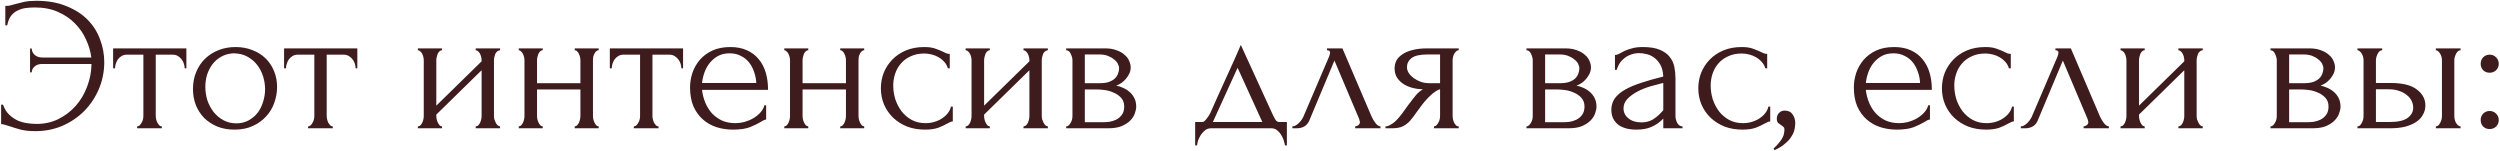 <?xml version="1.0" encoding="UTF-8"?> <svg xmlns="http://www.w3.org/2000/svg" width="760" height="46" viewBox="0 0 760 46" fill="none"><path d="M10.986 0.244C14.534 0.244 17.599 0.783 20.183 1.863C22.805 2.904 24.965 4.293 26.662 6.028C28.359 7.763 29.612 9.75 30.422 11.986C31.27 14.223 31.694 16.517 31.694 18.87C31.694 21.762 31.154 24.481 30.075 27.026C28.995 29.571 27.51 31.808 25.621 33.736C23.731 35.626 21.514 37.13 18.968 38.248C16.423 39.328 13.685 39.868 10.754 39.868C8.903 39.868 7.342 39.694 6.069 39.347C4.835 39 3.774 38.672 2.887 38.364C2.463 38.209 2.02 38.075 1.557 37.959C1.094 37.804 0.689 37.727 0.342 37.727V31.827H0.921C1.383 33.138 2.039 34.18 2.887 34.951C3.736 35.722 4.642 36.32 5.606 36.744C6.609 37.13 7.611 37.38 8.614 37.496C9.617 37.612 10.465 37.67 11.159 37.67C13.589 37.67 15.806 37.168 17.811 36.166C19.817 35.163 21.552 33.833 23.018 32.174C24.522 30.477 25.678 28.53 26.488 26.332C27.337 24.134 27.78 21.839 27.819 19.448H12.837C11.873 19.448 11.101 19.699 10.523 20.2C9.945 20.702 9.655 21.299 9.655 21.994H9.135V14.763H9.655C9.655 15.495 9.945 16.132 10.523 16.672C11.14 17.212 11.911 17.482 12.837 17.482H27.761C27.53 15.63 26.99 13.799 26.141 11.986C25.331 10.174 24.213 8.554 22.786 7.127C21.359 5.662 19.624 4.486 17.58 3.599C15.575 2.712 13.242 2.268 10.581 2.268C9.694 2.268 8.788 2.326 7.862 2.442C6.975 2.557 6.146 2.808 5.375 3.194C4.604 3.541 3.929 4.081 3.35 4.813C2.81 5.546 2.425 6.51 2.193 7.706H1.615V1.805C2.078 1.805 2.54 1.767 3.003 1.69C3.466 1.574 3.948 1.439 4.449 1.285C5.259 1.053 6.185 0.822 7.226 0.591C8.306 0.359 9.559 0.244 10.986 0.244ZM56.139 20.779C56.139 20.355 56.062 19.892 55.908 19.39C55.753 18.889 55.522 18.446 55.214 18.06C54.905 17.636 54.519 17.289 54.057 17.019C53.594 16.749 53.054 16.614 52.437 16.614H47.347V35.24C47.347 35.549 47.385 35.876 47.462 36.223C47.539 36.571 47.655 36.918 47.809 37.265C48.002 37.573 48.195 37.843 48.388 38.075C48.619 38.306 48.889 38.422 49.198 38.422V39H41.678V38.422C41.986 38.422 42.256 38.306 42.487 38.075C42.719 37.843 42.912 37.573 43.066 37.265C43.259 36.956 43.394 36.628 43.471 36.281C43.548 35.896 43.587 35.549 43.587 35.24V16.614H38.612C37.995 16.614 37.455 16.749 36.992 17.019C36.529 17.289 36.144 17.636 35.835 18.06C35.565 18.446 35.353 18.889 35.199 19.39C35.045 19.892 34.968 20.355 34.968 20.779H34.389V14.705H56.66V20.779H56.139ZM71.274 39.405C69.346 39.405 67.611 39.096 66.068 38.479C64.526 37.824 63.195 36.956 62.077 35.876C60.997 34.758 60.149 33.447 59.532 31.943C58.953 30.439 58.664 28.8 58.664 27.026C58.664 25.136 58.992 23.42 59.647 21.878C60.303 20.297 61.209 18.947 62.366 17.829C63.523 16.71 64.892 15.843 66.473 15.226C68.054 14.608 69.77 14.3 71.621 14.3C73.472 14.3 75.169 14.608 76.712 15.226C78.254 15.804 79.585 16.633 80.703 17.713C81.821 18.793 82.689 20.085 83.306 21.588C83.923 23.054 84.232 24.674 84.232 26.448C84.232 28.106 83.942 29.726 83.364 31.307C82.824 32.849 81.995 34.218 80.876 35.414C79.797 36.609 78.447 37.573 76.827 38.306C75.246 39.039 73.395 39.405 71.274 39.405ZM70.927 16.209C69.539 16.286 68.305 16.633 67.225 17.25C66.184 17.829 65.297 18.6 64.564 19.564C63.87 20.489 63.33 21.55 62.944 22.745C62.597 23.941 62.424 25.156 62.424 26.39C62.424 27.817 62.636 29.205 63.06 30.555C63.523 31.866 64.159 33.042 64.969 34.083C65.817 35.124 66.82 35.953 67.977 36.571C69.134 37.188 70.426 37.496 71.853 37.496C73.279 37.496 74.533 37.188 75.613 36.571C76.731 35.953 77.656 35.163 78.389 34.199C79.122 33.196 79.662 32.078 80.009 30.844C80.394 29.61 80.587 28.376 80.587 27.142C80.587 25.869 80.394 24.596 80.009 23.324C79.623 22.013 79.025 20.837 78.216 19.795C77.406 18.716 76.384 17.848 75.15 17.192C73.954 16.537 72.547 16.209 70.927 16.209ZM108.11 20.779C108.11 20.355 108.032 19.892 107.878 19.39C107.724 18.889 107.492 18.446 107.184 18.06C106.875 17.636 106.49 17.289 106.027 17.019C105.564 16.749 105.024 16.614 104.407 16.614H99.317V35.24C99.317 35.549 99.356 35.876 99.433 36.223C99.51 36.571 99.626 36.918 99.78 37.265C99.973 37.573 100.165 37.843 100.358 38.075C100.59 38.306 100.86 38.422 101.168 38.422V39H93.648V38.422C93.957 38.422 94.227 38.306 94.458 38.075C94.689 37.843 94.882 37.573 95.037 37.265C95.229 36.956 95.364 36.628 95.441 36.281C95.519 35.896 95.557 35.549 95.557 35.24V16.614H90.582C89.965 16.614 89.425 16.749 88.963 17.019C88.5 17.289 88.114 17.636 87.806 18.06C87.536 18.446 87.324 18.889 87.169 19.39C87.015 19.892 86.938 20.355 86.938 20.779H86.36V14.705H108.63V20.779H108.11ZM150.167 35.24C150.167 35.549 150.205 35.896 150.282 36.281C150.398 36.628 150.533 36.956 150.687 37.265C150.842 37.573 151.034 37.843 151.266 38.075C151.536 38.306 151.786 38.422 152.018 38.422V39H144.614V38.422C144.883 38.422 145.134 38.325 145.366 38.132C145.597 37.901 145.79 37.631 145.944 37.322C146.098 36.975 146.214 36.628 146.291 36.281C146.368 35.896 146.407 35.549 146.407 35.24V21.357L132.64 34.835V35.24C132.64 35.549 132.678 35.896 132.755 36.281C132.832 36.628 132.948 36.956 133.102 37.265C133.257 37.573 133.43 37.843 133.623 38.075C133.854 38.306 134.105 38.422 134.375 38.422V39H127.029V38.422C127.299 38.422 127.549 38.325 127.781 38.132C128.012 37.901 128.205 37.631 128.359 37.322C128.513 36.975 128.629 36.628 128.706 36.281C128.783 35.896 128.822 35.549 128.822 35.24V18.291C128.822 18.021 128.783 17.713 128.706 17.366C128.629 17.019 128.513 16.691 128.359 16.383C128.205 16.074 128.012 15.823 127.781 15.63C127.549 15.399 127.299 15.283 127.029 15.283V14.705H134.375V15.283C134.066 15.283 133.796 15.399 133.565 15.63C133.372 15.823 133.199 16.074 133.044 16.383C132.929 16.691 132.832 17.019 132.755 17.366C132.678 17.713 132.64 18.021 132.64 18.291V32.116L146.407 18.638V18.291C146.407 18.021 146.368 17.713 146.291 17.366C146.214 17.019 146.098 16.691 145.944 16.383C145.79 16.074 145.597 15.823 145.366 15.63C145.134 15.399 144.883 15.283 144.614 15.283V14.705H152.018V15.283C151.709 15.283 151.42 15.399 151.15 15.63C150.919 15.823 150.726 16.074 150.572 16.383C150.456 16.691 150.36 17.019 150.282 17.366C150.205 17.713 150.167 18.021 150.167 18.291V35.24ZM163.257 35.24C163.257 35.549 163.295 35.896 163.373 36.281C163.45 36.628 163.565 36.956 163.72 37.265C163.874 37.573 164.047 37.843 164.24 38.075C164.472 38.306 164.722 38.422 164.992 38.422V39H157.704V38.422C157.974 38.422 158.205 38.325 158.398 38.132C158.629 37.901 158.822 37.631 158.976 37.322C159.131 36.975 159.246 36.628 159.323 36.281C159.401 35.896 159.439 35.549 159.439 35.24V18.291C159.439 18.021 159.401 17.713 159.323 17.366C159.246 17.019 159.131 16.691 158.976 16.383C158.822 16.074 158.629 15.823 158.398 15.63C158.205 15.399 157.974 15.283 157.704 15.283V14.705H164.992V15.283C164.684 15.283 164.414 15.399 164.182 15.63C163.99 15.823 163.816 16.074 163.662 16.383C163.546 16.691 163.45 17.019 163.373 17.366C163.295 17.713 163.257 18.021 163.257 18.291V25.291H176.446V18.291C176.446 18.021 176.407 17.713 176.33 17.366C176.253 17.019 176.137 16.691 175.983 16.383C175.867 16.074 175.694 15.823 175.462 15.63C175.269 15.399 175.019 15.283 174.71 15.283V14.705H181.999V15.283C181.69 15.283 181.42 15.399 181.189 15.63C180.996 15.823 180.823 16.074 180.668 16.383C180.514 16.691 180.398 17.019 180.321 17.366C180.283 17.713 180.263 18.021 180.263 18.291V35.24C180.263 35.549 180.302 35.896 180.379 36.281C180.456 36.628 180.572 36.956 180.726 37.265C180.88 37.573 181.054 37.843 181.247 38.075C181.478 38.306 181.729 38.422 181.999 38.422V39H174.71V38.422C174.98 38.422 175.212 38.325 175.404 38.132C175.636 37.901 175.829 37.631 175.983 37.322C176.137 36.975 176.253 36.628 176.33 36.281C176.407 35.896 176.446 35.549 176.446 35.24V27.2H163.257V35.24ZM207.136 20.779C207.136 20.355 207.059 19.892 206.904 19.39C206.75 18.889 206.519 18.446 206.21 18.06C205.902 17.636 205.516 17.289 205.053 17.019C204.591 16.749 204.051 16.614 203.434 16.614H198.343V35.24C198.343 35.549 198.382 35.876 198.459 36.223C198.536 36.571 198.652 36.918 198.806 37.265C198.999 37.573 199.192 37.843 199.385 38.075C199.616 38.306 199.886 38.422 200.194 38.422V39H192.674V38.422C192.983 38.422 193.253 38.306 193.484 38.075C193.716 37.843 193.908 37.573 194.063 37.265C194.256 36.956 194.391 36.628 194.468 36.281C194.545 35.896 194.583 35.549 194.583 35.24V16.614H189.609C188.992 16.614 188.452 16.749 187.989 17.019C187.526 17.289 187.141 17.636 186.832 18.06C186.562 18.446 186.35 18.889 186.196 19.39C186.042 19.892 185.964 20.355 185.964 20.779H185.386V14.705H207.656V20.779H207.136ZM213.418 27.315C213.572 28.665 213.9 29.957 214.401 31.191C214.903 32.386 215.558 33.447 216.368 34.372C217.216 35.298 218.238 36.05 219.434 36.628C220.629 37.168 222.018 37.438 223.599 37.438C224.447 37.438 225.334 37.322 226.26 37.091C227.224 36.821 228.111 36.455 228.92 35.992C229.73 35.529 230.444 34.97 231.061 34.315C231.716 33.62 232.16 32.849 232.391 32.001H232.912V36.339C232.68 36.339 232.41 36.416 232.102 36.571C231.832 36.725 231.504 36.918 231.119 37.149C230.347 37.612 229.306 38.113 227.995 38.653C226.684 39.154 224.948 39.405 222.789 39.405C221.053 39.405 219.395 39.154 217.814 38.653C216.272 38.152 214.903 37.38 213.707 36.339C212.512 35.298 211.548 33.968 210.815 32.348C210.121 30.728 209.774 28.8 209.774 26.563C209.774 25.136 210.005 23.69 210.468 22.225C210.969 20.759 211.702 19.448 212.666 18.291C213.669 17.096 214.941 16.132 216.484 15.399C218.026 14.666 219.877 14.3 222.037 14.3C223.965 14.3 225.643 14.628 227.069 15.283C228.535 15.939 229.73 16.845 230.656 18.002C231.62 19.159 232.333 20.528 232.796 22.109C233.259 23.69 233.49 25.426 233.49 27.315H213.418ZM221.805 16.209C220.456 16.209 219.28 16.479 218.277 17.019C217.313 17.559 216.484 18.253 215.79 19.101C215.095 19.95 214.556 20.914 214.17 21.994C213.784 23.073 213.534 24.153 213.418 25.233H229.904C229.865 24.114 229.653 23.015 229.268 21.936C228.92 20.856 228.419 19.892 227.764 19.043C227.108 18.195 226.279 17.52 225.276 17.019C224.274 16.479 223.117 16.209 221.805 16.209ZM243.981 35.24C243.981 35.549 244.019 35.896 244.096 36.281C244.173 36.628 244.289 36.956 244.443 37.265C244.598 37.573 244.771 37.843 244.964 38.075C245.195 38.306 245.446 38.422 245.716 38.422V39H238.427V38.422C238.697 38.422 238.929 38.325 239.122 38.132C239.353 37.901 239.546 37.631 239.7 37.322C239.854 36.975 239.97 36.628 240.047 36.281C240.124 35.896 240.163 35.549 240.163 35.24V18.291C240.163 18.021 240.124 17.713 240.047 17.366C239.97 17.019 239.854 16.691 239.7 16.383C239.546 16.074 239.353 15.823 239.122 15.63C238.929 15.399 238.697 15.283 238.427 15.283V14.705H245.716V15.283C245.407 15.283 245.137 15.399 244.906 15.63C244.713 15.823 244.54 16.074 244.385 16.383C244.27 16.691 244.173 17.019 244.096 17.366C244.019 17.713 243.981 18.021 243.981 18.291V25.291H257.169V18.291C257.169 18.021 257.131 17.713 257.054 17.366C256.977 17.019 256.861 16.691 256.707 16.383C256.591 16.074 256.417 15.823 256.186 15.63C255.993 15.399 255.742 15.283 255.434 15.283V14.705H262.722V15.283C262.414 15.283 262.144 15.399 261.913 15.63C261.72 15.823 261.546 16.074 261.392 16.383C261.238 16.691 261.122 17.019 261.045 17.366C261.006 17.713 260.987 18.021 260.987 18.291V35.24C260.987 35.549 261.026 35.896 261.103 36.281C261.18 36.628 261.296 36.956 261.45 37.265C261.604 37.573 261.778 37.843 261.97 38.075C262.202 38.306 262.453 38.422 262.722 38.422V39H255.434V38.422C255.704 38.422 255.935 38.325 256.128 38.132C256.359 37.901 256.552 37.631 256.707 37.322C256.861 36.975 256.977 36.628 257.054 36.281C257.131 35.896 257.169 35.549 257.169 35.24V27.2H243.981V35.24ZM289.653 36.918C289.344 36.918 289.055 36.995 288.785 37.149C288.515 37.265 288.207 37.419 287.859 37.612C287.204 37.997 286.336 38.402 285.256 38.827C284.177 39.212 282.827 39.405 281.207 39.405C279.24 39.405 277.428 39.096 275.77 38.479C274.15 37.824 272.743 36.937 271.547 35.819C270.352 34.662 269.426 33.331 268.77 31.827C268.115 30.285 267.787 28.626 267.787 26.852C267.787 25.194 268.076 23.613 268.655 22.109C269.272 20.605 270.139 19.275 271.258 18.118C272.376 16.961 273.745 16.035 275.365 15.341C277.023 14.647 278.893 14.3 280.976 14.3C282.403 14.3 283.56 14.474 284.447 14.821C285.334 15.129 286.086 15.438 286.703 15.746C287.05 15.939 287.377 16.093 287.686 16.209C288.033 16.325 288.38 16.383 288.727 16.383V20.779H288.149C287.956 20.046 287.609 19.41 287.107 18.87C286.606 18.291 286.028 17.809 285.372 17.424C284.717 17.038 284.003 16.749 283.232 16.556C282.461 16.363 281.709 16.267 280.976 16.267C279.395 16.267 278.006 16.556 276.811 17.134C275.616 17.674 274.632 18.407 273.861 19.333C273.09 20.22 272.511 21.241 272.126 22.398C271.74 23.555 271.547 24.751 271.547 25.985C271.547 27.412 271.759 28.819 272.183 30.207C272.646 31.557 273.282 32.772 274.092 33.852C274.941 34.931 275.963 35.799 277.158 36.455C278.392 37.11 279.78 37.438 281.323 37.438C282.403 37.438 283.405 37.284 284.331 36.975C285.256 36.667 286.047 36.262 286.703 35.761C287.397 35.259 287.937 34.719 288.322 34.141C288.746 33.524 288.997 32.946 289.074 32.406H289.653V36.918ZM316.698 35.24C316.698 35.549 316.737 35.896 316.814 36.281C316.929 36.628 317.064 36.956 317.219 37.265C317.373 37.573 317.566 37.843 317.797 38.075C318.067 38.306 318.318 38.422 318.549 38.422V39H311.145V38.422C311.415 38.422 311.666 38.325 311.897 38.132C312.128 37.901 312.321 37.631 312.475 37.322C312.63 36.975 312.745 36.628 312.822 36.281C312.9 35.896 312.938 35.549 312.938 35.24V21.357L299.171 34.835V35.24C299.171 35.549 299.209 35.896 299.287 36.281C299.364 36.628 299.479 36.956 299.634 37.265C299.788 37.573 299.961 37.843 300.154 38.075C300.386 38.306 300.636 38.422 300.906 38.422V39H293.56V38.422C293.83 38.422 294.081 38.325 294.312 38.132C294.543 37.901 294.736 37.631 294.89 37.322C295.045 36.975 295.16 36.628 295.237 36.281C295.315 35.896 295.353 35.549 295.353 35.24V18.291C295.353 18.021 295.315 17.713 295.237 17.366C295.16 17.019 295.045 16.691 294.89 16.383C294.736 16.074 294.543 15.823 294.312 15.63C294.081 15.399 293.83 15.283 293.56 15.283V14.705H300.906V15.283C300.598 15.283 300.328 15.399 300.096 15.63C299.904 15.823 299.73 16.074 299.576 16.383C299.46 16.691 299.364 17.019 299.287 17.366C299.209 17.713 299.171 18.021 299.171 18.291V32.116L312.938 18.638V18.291C312.938 18.021 312.9 17.713 312.822 17.366C312.745 17.019 312.63 16.691 312.475 16.383C312.321 16.074 312.128 15.823 311.897 15.63C311.666 15.399 311.415 15.283 311.145 15.283V14.705H318.549V15.283C318.241 15.283 317.951 15.399 317.681 15.63C317.45 15.823 317.257 16.074 317.103 16.383C316.987 16.691 316.891 17.019 316.814 17.366C316.737 17.713 316.698 18.021 316.698 18.291V35.24ZM343.729 20.489C343.729 21.145 343.594 21.762 343.324 22.34C343.054 22.919 342.707 23.459 342.283 23.96C341.897 24.423 341.435 24.847 340.895 25.233C340.355 25.58 339.834 25.85 339.333 26.043C339.988 26.158 340.663 26.37 341.357 26.679C342.09 26.987 342.746 27.392 343.324 27.894C343.941 28.395 344.442 29.031 344.828 29.803C345.214 30.535 345.407 31.422 345.407 32.464C345.407 33.003 345.272 33.659 345.002 34.43C344.77 35.163 344.327 35.876 343.671 36.571C343.054 37.226 342.186 37.804 341.068 38.306C339.988 38.769 338.581 39 336.845 39H324.119V38.422C324.428 38.422 324.698 38.306 324.929 38.075C325.161 37.843 325.353 37.573 325.508 37.265C325.701 36.956 325.836 36.628 325.913 36.281C325.99 35.896 326.028 35.549 326.028 35.24V18.349C326.028 17.732 325.855 17.077 325.508 16.383C325.199 15.65 324.736 15.283 324.119 15.283V14.705H335.92C337.308 14.705 338.484 14.898 339.448 15.283C340.451 15.63 341.261 16.093 341.878 16.672C342.534 17.212 342.996 17.829 343.266 18.523C343.575 19.178 343.729 19.834 343.729 20.489ZM329.788 25.291H334.242C335.361 25.291 336.286 25.175 337.019 24.944C337.79 24.674 338.407 24.327 338.87 23.902C339.333 23.478 339.661 22.996 339.853 22.456C340.085 21.916 340.2 21.357 340.2 20.779C340.2 20.316 340.066 19.834 339.796 19.333C339.526 18.831 339.121 18.388 338.581 18.002C338.079 17.578 337.462 17.231 336.73 16.961C335.997 16.691 335.168 16.556 334.242 16.556H329.788V25.291ZM335.457 37.149C335.92 37.149 336.498 37.11 337.193 37.033C337.925 36.918 338.619 36.706 339.275 36.397C339.969 36.05 340.548 35.568 341.01 34.951C341.512 34.295 341.762 33.447 341.762 32.406C341.762 31.287 341.435 30.381 340.779 29.687C340.123 28.993 339.352 28.472 338.465 28.125C337.617 27.739 336.73 27.489 335.804 27.373C334.879 27.257 334.165 27.2 333.664 27.2H329.788V37.149H335.457ZM391.211 37.091V44.206H390.633C390.555 43.743 390.42 43.203 390.228 42.586C390.035 42.008 389.765 41.449 389.418 40.909C389.071 40.369 388.647 39.906 388.145 39.521C387.682 39.173 387.143 39 386.526 39H368.131C367.514 39 366.955 39.173 366.453 39.521C365.952 39.906 365.508 40.369 365.123 40.909C364.776 41.449 364.486 42.008 364.255 42.586C364.062 43.203 363.947 43.743 363.908 44.206H363.33V37.091H365.528C365.759 37.091 365.971 36.995 366.164 36.802C366.395 36.609 366.607 36.378 366.8 36.108C367.032 35.838 367.244 35.549 367.437 35.24C367.629 34.893 367.803 34.584 367.957 34.315C368.536 33.003 369.23 31.442 370.04 29.629C370.888 27.817 371.736 25.946 372.585 24.018C373.472 22.09 374.32 20.22 375.13 18.407C375.94 16.556 376.634 14.975 377.212 13.664L386.988 35.009C387.297 35.664 387.586 36.185 387.856 36.571C388.126 36.918 388.492 37.091 388.955 37.091H391.211ZM368.709 37.091H383.749L376.229 20.605L368.709 37.091ZM411.972 38.422C412.242 38.422 412.551 38.306 412.898 38.075C413.245 37.843 413.418 37.515 413.418 37.091C413.418 37.014 413.38 36.86 413.303 36.628C413.264 36.358 413.168 36.069 413.013 35.761L405.667 18.407L398.031 36.628C397.376 38.209 396.084 39 394.156 39H392.883V38.422C393.423 38.422 394.001 38.152 394.619 37.612C395.274 37.033 395.795 36.358 396.18 35.587L404.047 17.192C404.24 16.691 404.337 16.286 404.337 15.977C404.337 15.515 404.028 15.283 403.411 15.283V14.705H408.096L417.005 35.529C417.275 36.108 417.66 36.744 418.162 37.438C418.701 38.094 419.203 38.422 419.666 38.422V39H411.972V38.422ZM441.598 35.24C441.598 35.549 441.637 35.896 441.714 36.281C441.791 36.628 441.907 36.975 442.061 37.322C442.254 37.631 442.447 37.901 442.64 38.132C442.871 38.325 443.141 38.422 443.449 38.422V39H435.93V38.422C436.2 38.422 436.45 38.306 436.682 38.075C436.913 37.843 437.106 37.573 437.26 37.265C437.453 36.956 437.588 36.628 437.665 36.281C437.742 35.896 437.781 35.549 437.781 35.24V27.142C437.356 27.219 436.874 27.45 436.335 27.836C435.795 28.183 435.235 28.646 434.657 29.224C434.079 29.764 433.519 30.362 432.979 31.017C432.44 31.673 431.938 32.328 431.475 32.984C431.09 33.524 430.762 33.968 430.492 34.315C430.222 34.662 429.991 34.989 429.798 35.298C429.412 35.799 429.027 36.281 428.641 36.744C428.255 37.168 427.812 37.554 427.311 37.901C426.848 38.248 426.289 38.518 425.633 38.711C424.978 38.904 424.206 39 423.319 39H421.179V38.422C421.642 38.422 422.105 38.287 422.567 38.017C423.069 37.747 423.551 37.419 424.013 37.033C424.476 36.609 424.9 36.166 425.286 35.703C425.71 35.202 426.077 34.739 426.385 34.315L428.178 31.827C428.834 30.94 429.509 30.073 430.203 29.224C430.897 28.337 431.688 27.643 432.575 27.142C431.186 27.103 429.952 26.91 428.872 26.563C427.793 26.216 426.886 25.753 426.154 25.175C425.421 24.596 424.862 23.941 424.476 23.208C424.129 22.437 423.956 21.627 423.956 20.779C423.956 19.969 424.129 19.198 424.476 18.465C424.862 17.732 425.46 17.096 426.269 16.556C427.079 15.977 428.101 15.534 429.335 15.226C430.608 14.879 432.131 14.705 433.905 14.705H443.449V15.283C443.141 15.283 442.871 15.399 442.64 15.63C442.447 15.823 442.254 16.074 442.061 16.383C441.907 16.691 441.791 17.019 441.714 17.366C441.637 17.713 441.598 18.021 441.598 18.291V35.24ZM427.716 20.432C427.716 21.01 427.889 21.588 428.236 22.167C428.622 22.745 429.123 23.266 429.74 23.729C430.396 24.192 431.128 24.577 431.938 24.886C432.748 25.156 433.616 25.291 434.541 25.291H437.781V16.556H434.021C431.707 16.556 430.068 16.922 429.104 17.655C428.178 18.388 427.716 19.313 427.716 20.432ZM483.654 20.489C483.654 21.145 483.519 21.762 483.249 22.34C482.979 22.919 482.632 23.459 482.208 23.96C481.822 24.423 481.359 24.847 480.819 25.233C480.28 25.58 479.759 25.85 479.258 26.043C479.913 26.158 480.588 26.37 481.282 26.679C482.015 26.987 482.67 27.392 483.249 27.894C483.866 28.395 484.367 29.031 484.753 29.803C485.139 30.535 485.331 31.422 485.331 32.464C485.331 33.003 485.196 33.659 484.926 34.43C484.695 35.163 484.252 35.876 483.596 36.571C482.979 37.226 482.111 37.804 480.993 38.306C479.913 38.769 478.506 39 476.77 39H464.044V38.422C464.353 38.422 464.623 38.306 464.854 38.075C465.085 37.843 465.278 37.573 465.433 37.265C465.625 36.956 465.76 36.628 465.837 36.281C465.915 35.896 465.953 35.549 465.953 35.24V18.349C465.953 17.732 465.78 17.077 465.433 16.383C465.124 15.65 464.661 15.283 464.044 15.283V14.705H475.845C477.233 14.705 478.409 14.898 479.373 15.283C480.376 15.63 481.186 16.093 481.803 16.672C482.458 17.212 482.921 17.829 483.191 18.523C483.5 19.178 483.654 19.834 483.654 20.489ZM469.713 25.291H474.167C475.286 25.291 476.211 25.175 476.944 24.944C477.715 24.674 478.332 24.327 478.795 23.902C479.258 23.478 479.585 22.996 479.778 22.456C480.01 21.916 480.125 21.357 480.125 20.779C480.125 20.316 479.99 19.834 479.72 19.333C479.45 18.831 479.045 18.388 478.506 18.002C478.004 17.578 477.387 17.231 476.655 16.961C475.922 16.691 475.093 16.556 474.167 16.556H469.713V25.291ZM475.382 37.149C475.845 37.149 476.423 37.11 477.117 37.033C477.85 36.918 478.544 36.706 479.2 36.397C479.894 36.05 480.472 35.568 480.935 34.951C481.436 34.295 481.687 33.447 481.687 32.406C481.687 31.287 481.359 30.381 480.704 29.687C480.048 28.993 479.277 28.472 478.39 28.125C477.542 27.739 476.655 27.489 475.729 27.373C474.804 27.257 474.09 27.2 473.589 27.2H469.713V37.149H475.382ZM505.64 39V36.05L505.35 36.339C504.386 37.303 503.268 38.055 501.995 38.595C500.761 39.135 499.257 39.405 497.483 39.405C496.134 39.405 494.977 39.251 494.013 38.942C493.049 38.634 492.258 38.209 491.641 37.67C491.024 37.091 490.561 36.435 490.253 35.703C489.983 34.97 489.848 34.199 489.848 33.389C489.848 32.078 490.195 30.921 490.889 29.918C491.622 28.916 492.663 28.029 494.013 27.257C495.362 26.486 497.001 25.792 498.93 25.175C500.896 24.519 503.133 23.883 505.64 23.266C505.562 21.762 505.254 20.547 504.714 19.622C504.174 18.696 503.538 17.983 502.805 17.482C502.072 16.942 501.301 16.595 500.491 16.44C499.682 16.247 498.987 16.151 498.409 16.151C497.406 16.151 496.519 16.305 495.748 16.614C494.977 16.884 494.302 17.269 493.723 17.771C493.145 18.233 492.663 18.773 492.277 19.39C491.93 20.007 491.66 20.625 491.467 21.241H490.947V16.73C491.294 16.73 491.699 16.614 492.162 16.383C492.624 16.113 493.164 15.823 493.781 15.515C494.437 15.206 495.208 14.936 496.095 14.705C497.021 14.435 498.12 14.3 499.392 14.3C501.513 14.3 503.229 14.57 504.541 15.11C505.852 15.65 506.854 16.363 507.548 17.25C508.281 18.137 508.763 19.159 508.995 20.316C509.226 21.434 509.342 22.591 509.342 23.787V35.24C509.342 36.011 509.535 36.744 509.92 37.438C510.306 38.094 510.826 38.422 511.482 38.422V39H505.64ZM505.64 33.505V25.233L505.061 25.349C504.136 25.58 502.998 25.888 501.648 26.274C500.337 26.66 499.084 27.161 497.888 27.778C496.693 28.395 495.671 29.128 494.823 29.976C493.974 30.825 493.55 31.808 493.55 32.926C493.55 34.16 494.051 35.182 495.054 35.992C496.057 36.802 497.368 37.207 498.987 37.207C500.26 37.207 501.378 36.937 502.342 36.397C503.307 35.819 504.193 35.086 505.003 34.199L505.64 33.505ZM538.15 36.918C537.842 36.918 537.553 36.995 537.283 37.149C537.013 37.265 536.704 37.419 536.357 37.612C535.702 37.997 534.834 38.402 533.754 38.827C532.674 39.212 531.325 39.405 529.705 39.405C527.738 39.405 525.926 39.096 524.268 38.479C522.648 37.824 521.24 36.937 520.045 35.819C518.849 34.662 517.924 33.331 517.268 31.827C516.613 30.285 516.285 28.626 516.285 26.852C516.285 25.194 516.574 23.613 517.153 22.109C517.77 20.605 518.637 19.275 519.756 18.118C520.874 16.961 522.243 16.035 523.863 15.341C525.521 14.647 527.391 14.3 529.474 14.3C530.901 14.3 532.057 14.474 532.944 14.821C533.831 15.129 534.583 15.438 535.2 15.746C535.547 15.939 535.875 16.093 536.184 16.209C536.531 16.325 536.878 16.383 537.225 16.383V20.779H536.647C536.454 20.046 536.107 19.41 535.605 18.87C535.104 18.291 534.526 17.809 533.87 17.424C533.214 17.038 532.501 16.749 531.73 16.556C530.958 16.363 530.206 16.267 529.474 16.267C527.893 16.267 526.504 16.556 525.309 17.134C524.113 17.674 523.13 18.407 522.359 19.333C521.587 20.22 521.009 21.241 520.623 22.398C520.238 23.555 520.045 24.751 520.045 25.985C520.045 27.412 520.257 28.819 520.681 30.207C521.144 31.557 521.78 32.772 522.59 33.852C523.438 34.931 524.46 35.799 525.656 36.455C526.89 37.11 528.278 37.438 529.821 37.438C530.901 37.438 531.903 37.284 532.829 36.975C533.754 36.667 534.545 36.262 535.2 35.761C535.895 35.259 536.434 34.719 536.82 34.141C537.244 33.524 537.495 32.946 537.572 32.406H538.15V36.918ZM542.521 33.62C543.639 33.62 544.449 34.006 544.95 34.777C545.49 35.549 545.76 36.435 545.76 37.438C545.76 38.017 545.683 38.653 545.528 39.347C545.374 40.08 545.066 40.793 544.603 41.487C544.179 42.22 543.542 42.934 542.694 43.628C541.884 44.36 540.804 45.035 539.455 45.652L539.165 45.132C539.937 44.438 540.534 43.801 540.959 43.223C541.421 42.683 541.749 42.181 541.942 41.719C542.173 41.294 542.308 40.89 542.347 40.504C542.424 40.118 542.463 39.713 542.463 39.289C542.463 38.981 542.366 38.749 542.173 38.595C541.981 38.402 541.769 38.229 541.537 38.075C541.229 37.882 540.92 37.67 540.612 37.438C540.303 37.168 540.149 36.725 540.149 36.108C540.149 35.375 540.38 34.777 540.843 34.315C541.306 33.852 541.865 33.62 542.521 33.62ZM567.212 27.315C567.367 28.665 567.694 29.957 568.196 31.191C568.697 32.386 569.353 33.447 570.163 34.372C571.011 35.298 572.033 36.05 573.228 36.628C574.424 37.168 575.812 37.438 577.393 37.438C578.242 37.438 579.129 37.322 580.054 37.091C581.018 36.821 581.905 36.455 582.715 35.992C583.525 35.529 584.238 34.97 584.855 34.315C585.511 33.62 585.954 32.849 586.186 32.001H586.706V36.339C586.475 36.339 586.205 36.416 585.896 36.571C585.627 36.725 585.299 36.918 584.913 37.149C584.142 37.612 583.101 38.113 581.789 38.653C580.478 39.154 578.743 39.405 576.583 39.405C574.848 39.405 573.19 39.154 571.609 38.653C570.066 38.152 568.697 37.38 567.502 36.339C566.306 35.298 565.342 33.968 564.609 32.348C563.915 30.728 563.568 28.8 563.568 26.563C563.568 25.136 563.8 23.69 564.262 22.225C564.764 20.759 565.496 19.448 566.46 18.291C567.463 17.096 568.736 16.132 570.278 15.399C571.821 14.666 573.672 14.3 575.831 14.3C577.76 14.3 579.437 14.628 580.864 15.283C582.329 15.939 583.525 16.845 584.45 18.002C585.414 19.159 586.128 20.528 586.591 22.109C587.053 23.69 587.285 25.426 587.285 27.315H567.212ZM575.6 16.209C574.25 16.209 573.074 16.479 572.071 17.019C571.107 17.559 570.278 18.253 569.584 19.101C568.89 19.95 568.35 20.914 567.964 21.994C567.579 23.073 567.328 24.153 567.212 25.233H583.698C583.66 24.114 583.448 23.015 583.062 21.936C582.715 20.856 582.214 19.892 581.558 19.043C580.902 18.195 580.073 17.52 579.071 17.019C578.068 16.479 576.911 16.209 575.6 16.209ZM612.208 36.918C611.9 36.918 611.611 36.995 611.341 37.149C611.071 37.265 610.762 37.419 610.415 37.612C609.76 37.997 608.892 38.402 607.812 38.827C606.732 39.212 605.383 39.405 603.763 39.405C601.796 39.405 599.984 39.096 598.325 38.479C596.706 37.824 595.298 36.937 594.103 35.819C592.907 34.662 591.982 33.331 591.326 31.827C590.671 30.285 590.343 28.626 590.343 26.852C590.343 25.194 590.632 23.613 591.21 22.109C591.828 20.605 592.695 19.275 593.814 18.118C594.932 16.961 596.301 16.035 597.921 15.341C599.579 14.647 601.449 14.3 603.532 14.3C604.958 14.3 606.115 14.474 607.002 14.821C607.889 15.129 608.641 15.438 609.258 15.746C609.605 15.939 609.933 16.093 610.242 16.209C610.589 16.325 610.936 16.383 611.283 16.383V20.779H610.704C610.512 20.046 610.164 19.41 609.663 18.87C609.162 18.291 608.583 17.809 607.928 17.424C607.272 17.038 606.559 16.749 605.788 16.556C605.016 16.363 604.264 16.267 603.532 16.267C601.95 16.267 600.562 16.556 599.367 17.134C598.171 17.674 597.188 18.407 596.417 19.333C595.645 20.22 595.067 21.241 594.681 22.398C594.296 23.555 594.103 24.751 594.103 25.985C594.103 27.412 594.315 28.819 594.739 30.207C595.202 31.557 595.838 32.772 596.648 33.852C597.496 34.931 598.518 35.799 599.714 36.455C600.948 37.11 602.336 37.438 603.879 37.438C604.958 37.438 605.961 37.284 606.887 36.975C607.812 36.667 608.603 36.262 609.258 35.761C609.952 35.259 610.492 34.719 610.878 34.141C611.302 33.524 611.553 32.946 611.63 32.406H612.208V36.918ZM633.411 38.422C633.681 38.422 633.99 38.306 634.337 38.075C634.684 37.843 634.858 37.515 634.858 37.091C634.858 37.014 634.819 36.86 634.742 36.628C634.703 36.358 634.607 36.069 634.453 35.761L627.106 18.407L619.471 36.628C618.815 38.209 617.523 39 615.595 39H614.322V38.422C614.862 38.422 615.441 38.152 616.058 37.612C616.713 37.033 617.234 36.358 617.62 35.587L625.487 17.192C625.679 16.691 625.776 16.286 625.776 15.977C625.776 15.515 625.467 15.283 624.85 15.283V14.705H629.536L638.444 35.529C638.714 36.108 639.1 36.744 639.601 37.438C640.141 38.094 640.642 38.422 641.105 38.422V39H633.411V38.422ZM667.781 35.24C667.781 35.549 667.82 35.896 667.897 36.281C668.012 36.628 668.147 36.956 668.302 37.265C668.456 37.573 668.649 37.843 668.88 38.075C669.15 38.306 669.401 38.422 669.632 38.422V39H662.228V38.422C662.498 38.422 662.748 38.325 662.98 38.132C663.211 37.901 663.404 37.631 663.558 37.322C663.713 36.975 663.828 36.628 663.905 36.281C663.983 35.896 664.021 35.549 664.021 35.24V21.357L650.254 34.835V35.24C650.254 35.549 650.292 35.896 650.37 36.281C650.447 36.628 650.562 36.956 650.717 37.265C650.871 37.573 651.044 37.843 651.237 38.075C651.469 38.306 651.719 38.422 651.989 38.422V39H644.643V38.422C644.913 38.422 645.163 38.325 645.395 38.132C645.626 37.901 645.819 37.631 645.973 37.322C646.128 36.975 646.243 36.628 646.32 36.281C646.398 35.896 646.436 35.549 646.436 35.24V18.291C646.436 18.021 646.398 17.713 646.32 17.366C646.243 17.019 646.128 16.691 645.973 16.383C645.819 16.074 645.626 15.823 645.395 15.63C645.163 15.399 644.913 15.283 644.643 15.283V14.705H651.989V15.283C651.681 15.283 651.411 15.399 651.179 15.63C650.987 15.823 650.813 16.074 650.659 16.383C650.543 16.691 650.447 17.019 650.37 17.366C650.292 17.713 650.254 18.021 650.254 18.291V32.116L664.021 18.638V18.291C664.021 18.021 663.983 17.713 663.905 17.366C663.828 17.019 663.713 16.691 663.558 16.383C663.404 16.074 663.211 15.823 662.98 15.63C662.748 15.399 662.498 15.283 662.228 15.283V14.705H669.632V15.283C669.324 15.283 669.034 15.399 668.764 15.63C668.533 15.823 668.34 16.074 668.186 16.383C668.07 16.691 667.974 17.019 667.897 17.366C667.82 17.713 667.781 18.021 667.781 18.291V35.24ZM709.838 20.489C709.838 21.145 709.703 21.762 709.433 22.34C709.163 22.919 708.816 23.459 708.392 23.96C708.006 24.423 707.544 24.847 707.004 25.233C706.464 25.58 705.943 25.85 705.442 26.043C706.098 26.158 706.772 26.37 707.467 26.679C708.199 26.987 708.855 27.392 709.433 27.894C710.05 28.395 710.552 29.031 710.937 29.803C711.323 30.535 711.516 31.422 711.516 32.464C711.516 33.003 711.381 33.659 711.111 34.43C710.879 35.163 710.436 35.876 709.78 36.571C709.163 37.226 708.296 37.804 707.177 38.306C706.098 38.769 704.69 39 702.955 39H690.229V38.422C690.537 38.422 690.807 38.306 691.038 38.075C691.27 37.843 691.463 37.573 691.617 37.265C691.81 36.956 691.945 36.628 692.022 36.281C692.099 35.896 692.138 35.549 692.138 35.24V18.349C692.138 17.732 691.964 17.077 691.617 16.383C691.308 15.65 690.846 15.283 690.229 15.283V14.705H702.029C703.417 14.705 704.594 14.898 705.558 15.283C706.56 15.63 707.37 16.093 707.987 16.672C708.643 17.212 709.106 17.829 709.375 18.523C709.684 19.178 709.838 19.834 709.838 20.489ZM695.897 25.291H700.352C701.47 25.291 702.395 25.175 703.128 24.944C703.899 24.674 704.516 24.327 704.979 23.902C705.442 23.478 705.77 22.996 705.963 22.456C706.194 21.916 706.31 21.357 706.31 20.779C706.31 20.316 706.175 19.834 705.905 19.333C705.635 18.831 705.23 18.388 704.69 18.002C704.189 17.578 703.572 17.231 702.839 16.961C702.106 16.691 701.277 16.556 700.352 16.556H695.897V25.291ZM701.566 37.149C702.029 37.149 702.608 37.11 703.302 37.033C704.034 36.918 704.729 36.706 705.384 36.397C706.078 36.05 706.657 35.568 707.119 34.951C707.621 34.295 707.871 33.447 707.871 32.406C707.871 31.287 707.544 30.381 706.888 29.687C706.233 28.993 705.461 28.472 704.574 28.125C703.726 27.739 702.839 27.489 701.913 27.373C700.988 27.257 700.274 27.2 699.773 27.2H695.897V37.149H701.566ZM740.501 39V38.422C740.771 38.422 741.021 38.325 741.253 38.132C741.484 37.901 741.677 37.631 741.831 37.322C742.024 36.975 742.159 36.628 742.236 36.281C742.313 35.896 742.352 35.549 742.352 35.24V18.291C742.352 18.021 742.313 17.713 742.236 17.366C742.159 17.019 742.024 16.691 741.831 16.383C741.677 16.074 741.484 15.823 741.253 15.63C741.021 15.399 740.771 15.283 740.501 15.283V14.705H748.021V15.283C747.442 15.283 746.979 15.65 746.632 16.383C746.285 17.077 746.112 17.713 746.112 18.291V35.24C746.112 35.549 746.15 35.896 746.227 36.281C746.305 36.628 746.42 36.956 746.575 37.265C746.767 37.573 746.979 37.843 747.211 38.075C747.442 38.306 747.712 38.422 748.021 38.422V39H740.501ZM726.849 25.233C730.397 25.233 733.019 25.888 734.716 27.2C736.452 28.511 737.319 30.13 737.319 32.059C737.319 33.023 737.088 33.929 736.625 34.777C736.201 35.626 735.545 36.358 734.658 36.975C733.771 37.592 732.653 38.094 731.303 38.479C729.954 38.827 728.353 39 726.502 39H716.669V38.422C716.938 38.422 717.189 38.325 717.42 38.132C717.652 37.901 717.845 37.631 717.999 37.322C718.192 36.975 718.327 36.628 718.404 36.281C718.481 35.896 718.52 35.549 718.52 35.24V18.291C718.52 18.021 718.481 17.713 718.404 17.366C718.327 17.019 718.192 16.691 717.999 16.383C717.845 16.074 717.652 15.823 717.42 15.63C717.189 15.399 716.938 15.283 716.669 15.283V14.705H724.188V15.283C723.61 15.283 723.147 15.65 722.8 16.383C722.453 17.077 722.28 17.713 722.28 18.291V25.233H726.849ZM726.387 37.091C728.932 37.091 730.763 36.686 731.882 35.876C733.039 35.028 733.617 33.987 733.617 32.753C733.617 32.059 733.463 31.384 733.154 30.728C732.846 30.034 732.364 29.436 731.708 28.935C731.091 28.395 730.32 27.971 729.394 27.662C728.469 27.315 727.408 27.142 726.213 27.142H722.28V37.091H726.387ZM754.128 19.39C754.128 18.619 754.379 17.964 754.88 17.424C755.42 16.884 756.075 16.614 756.847 16.614C757.618 16.614 758.273 16.884 758.813 17.424C759.353 17.964 759.623 18.619 759.623 19.39C759.623 20.162 759.353 20.817 758.813 21.357C758.273 21.858 757.618 22.109 756.847 22.109C756.075 22.109 755.42 21.858 754.88 21.357C754.379 20.817 754.128 20.162 754.128 19.39ZM754.128 36.513C754.128 35.741 754.379 35.086 754.88 34.546C755.42 34.006 756.075 33.736 756.847 33.736C757.618 33.736 758.273 34.006 758.813 34.546C759.353 35.086 759.623 35.741 759.623 36.513C759.623 37.284 759.353 37.94 758.813 38.479C758.273 38.981 757.618 39.231 756.847 39.231C756.075 39.231 755.42 38.981 754.88 38.479C754.379 37.94 754.128 37.284 754.128 36.513Z" fill="#3E1C1E"></path></svg> 